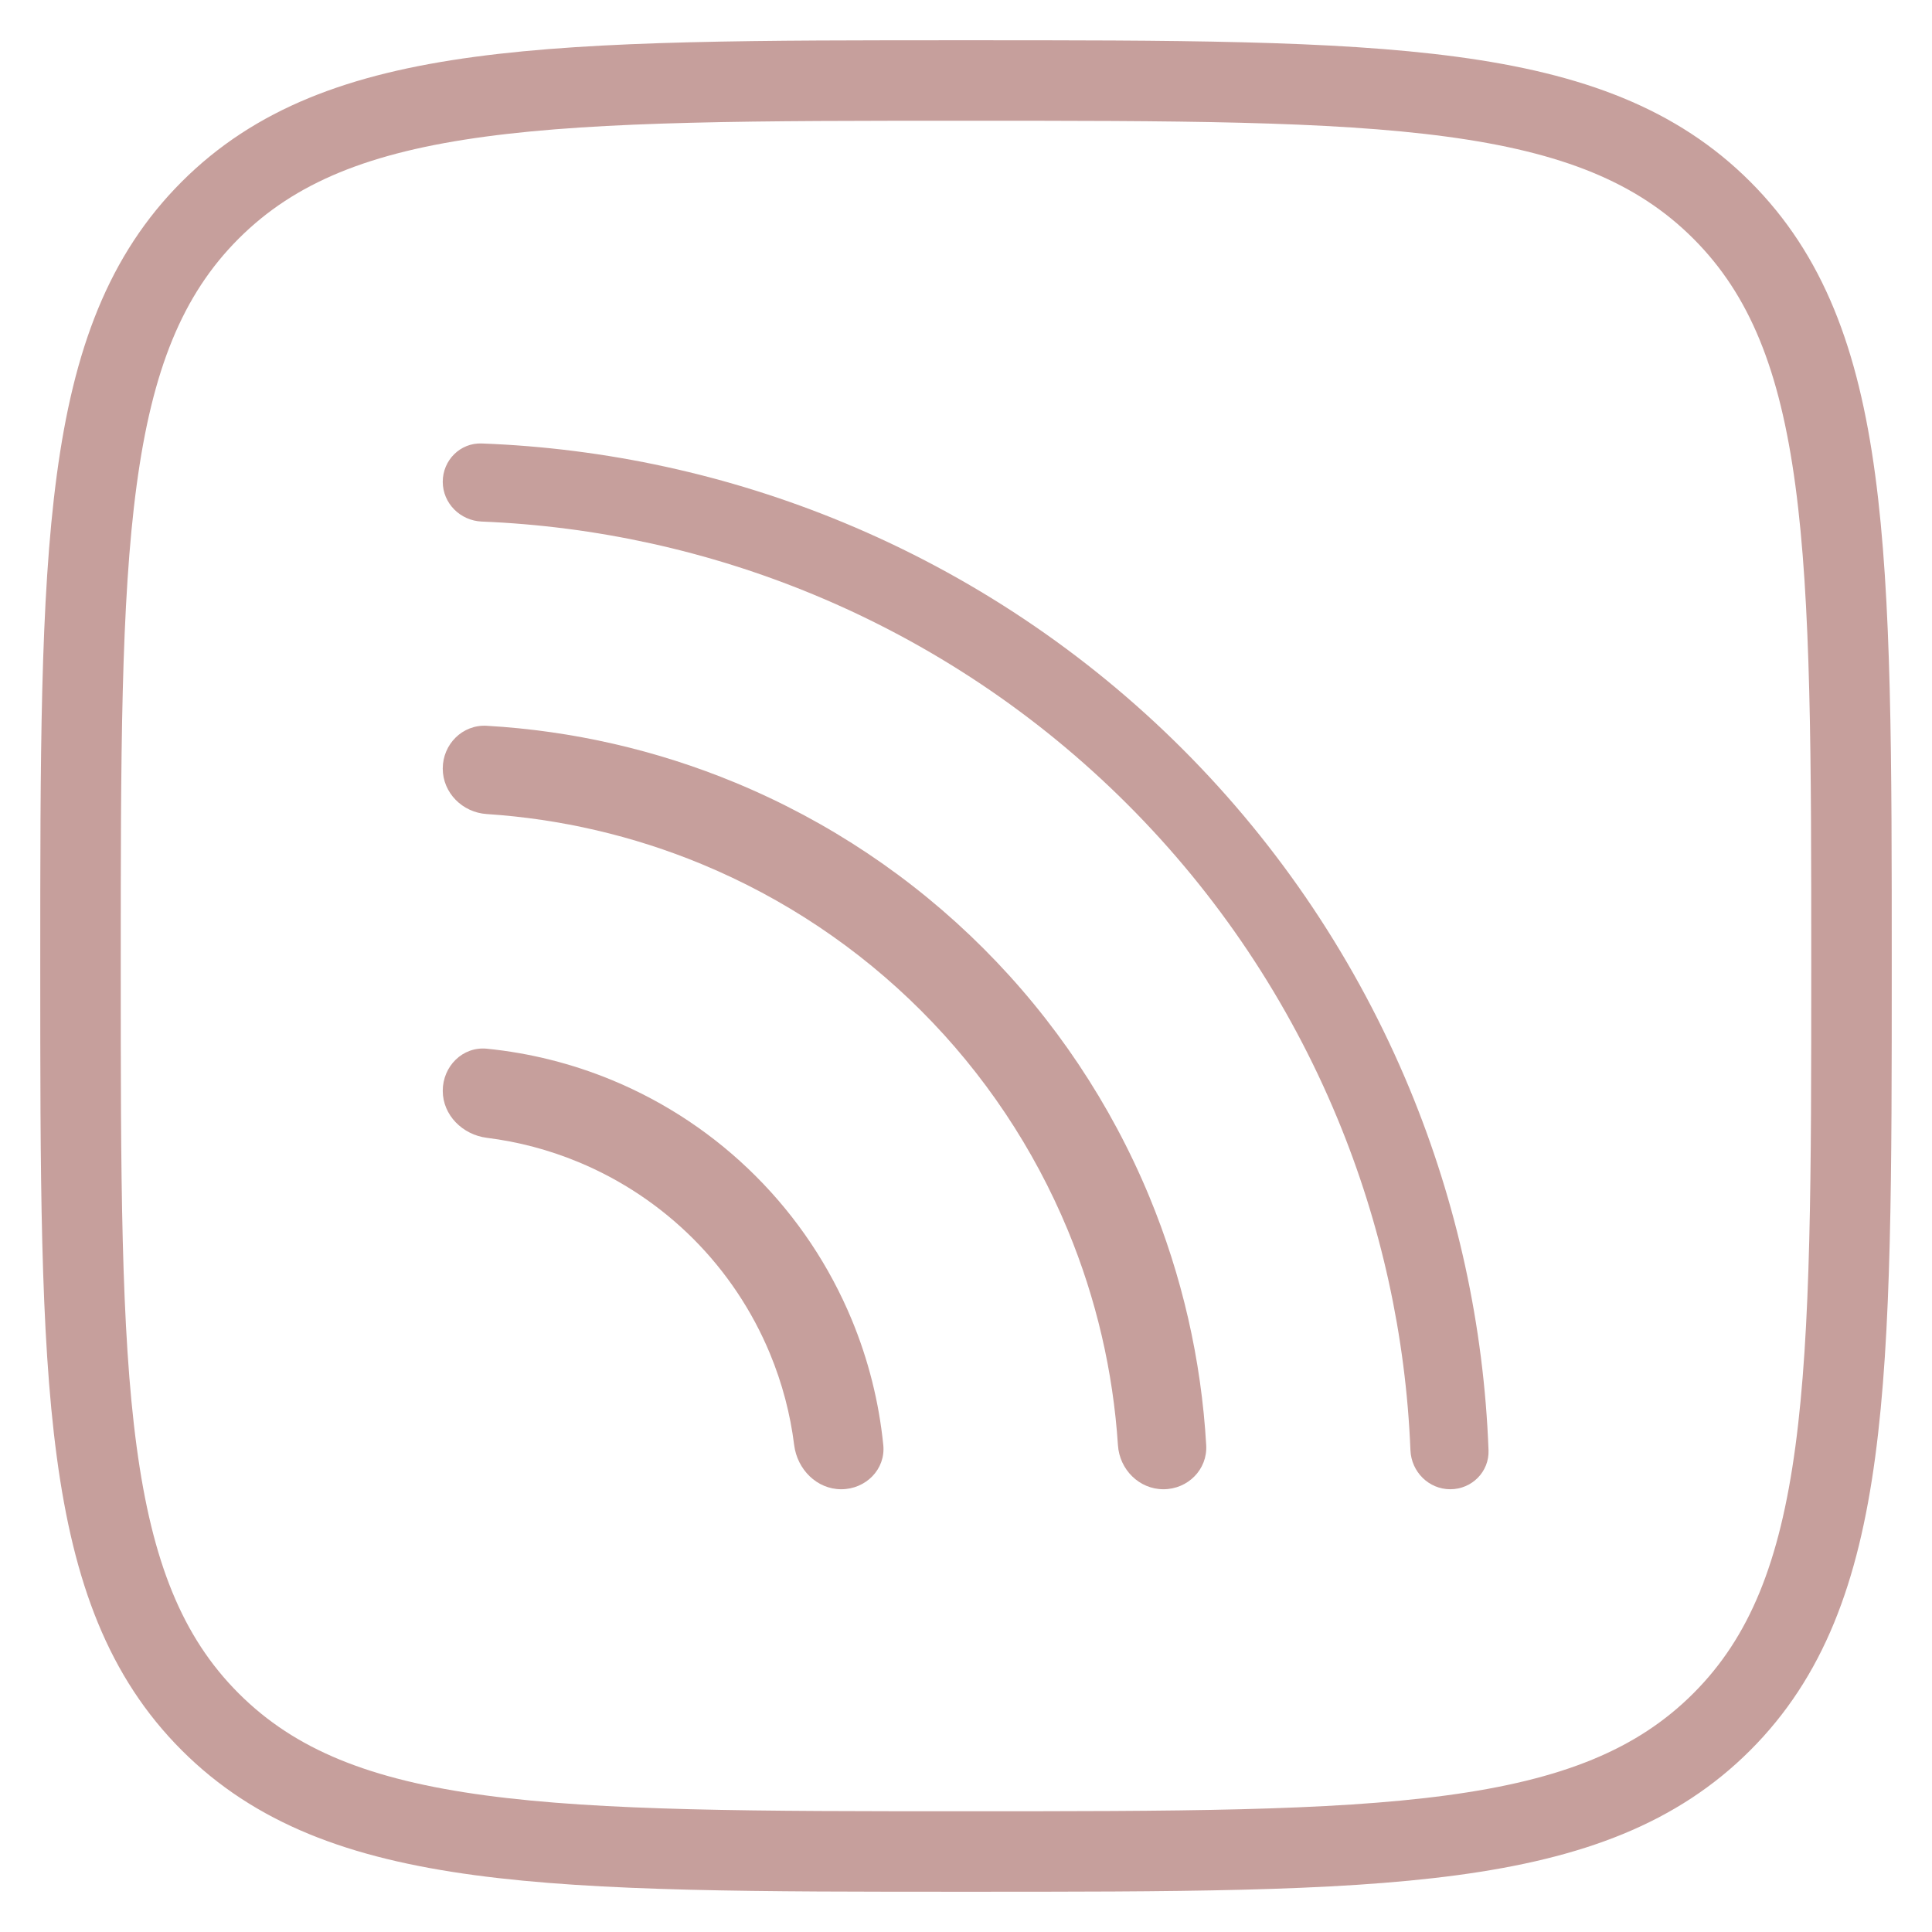 <?xml version="1.0" encoding="UTF-8"?>
<svg xmlns="http://www.w3.org/2000/svg" width="48" height="48" viewBox="0 0 48 48" fill="none">
  <g clip-path="url(#clip0_293_579)">
    <path d="M2 24C2 13.628 2 8.444 5.222 5.222C8.444 2 13.631 2 24 2C34.372 2 39.556 2 42.778 5.222C46 8.444 46 13.631 46 24C46 34.372 46 39.556 42.778 42.778C39.556 46 34.369 46 24 46C13.628 46 8.444 46 5.222 42.778C2 39.556 2 34.369 2 24Z" stroke="#C69F9C" stroke-width="2" stroke-linecap="round" stroke-linejoin="round"></path>
    <path d="M11 27.1C11 26.492 11.494 25.994 12.098 26.055C13.166 26.162 14.214 26.425 15.21 26.837C16.544 27.39 17.757 28.2 18.778 29.222C19.8 30.243 20.61 31.456 21.163 32.791C21.575 33.786 21.838 34.834 21.945 35.902C22.006 36.506 21.508 37 20.9 37C20.293 37 19.807 36.506 19.731 35.903C19.634 35.124 19.432 34.361 19.13 33.632C18.688 32.565 18.04 31.595 17.223 30.777C16.405 29.96 15.435 29.312 14.368 28.87C13.639 28.568 12.876 28.366 12.097 28.269C11.494 28.193 11 27.707 11 27.1Z" fill="#C69F9C"></path>
    <path d="M11 19.095C11 18.49 11.491 17.997 12.094 18.032C14.215 18.154 16.303 18.631 18.271 19.446C20.576 20.401 22.671 21.801 24.435 23.565C26.199 25.329 27.599 27.424 28.554 29.729C29.369 31.697 29.846 33.785 29.968 35.906C30.003 36.51 29.51 37 28.905 37C28.301 37 27.814 36.509 27.775 35.906C27.655 34.073 27.236 32.269 26.531 30.567C25.686 28.527 24.448 26.674 22.887 25.113C21.326 23.552 19.473 22.314 17.433 21.469C15.731 20.764 13.927 20.345 12.094 20.225C11.491 20.186 11 19.699 11 19.095Z" fill="#C69F9C"></path>
    <path d="M11 11.969C11 11.434 11.434 10.998 11.969 11.018C15.053 11.133 18.094 11.796 20.95 12.979C24.104 14.286 26.971 16.201 29.385 18.615C31.799 21.029 33.714 23.896 35.021 27.05C36.204 29.906 36.867 32.947 36.982 36.031C37.002 36.566 36.566 37 36.031 37C35.496 37 35.064 36.566 35.042 36.031C34.928 33.202 34.316 30.413 33.23 27.792C32.021 24.873 30.249 22.22 28.014 19.986C25.78 17.751 23.127 15.979 20.208 14.77C17.587 13.684 14.798 13.072 11.969 12.958C11.434 12.936 11 12.504 11 11.969Z" fill="#C69F9C"></path>
  </g>
  <defs>
    <clipPath id="clip0_293_579">
      <rect width="48" height="48" fill="white"></rect>
    </clipPath>
  </defs>
</svg>
